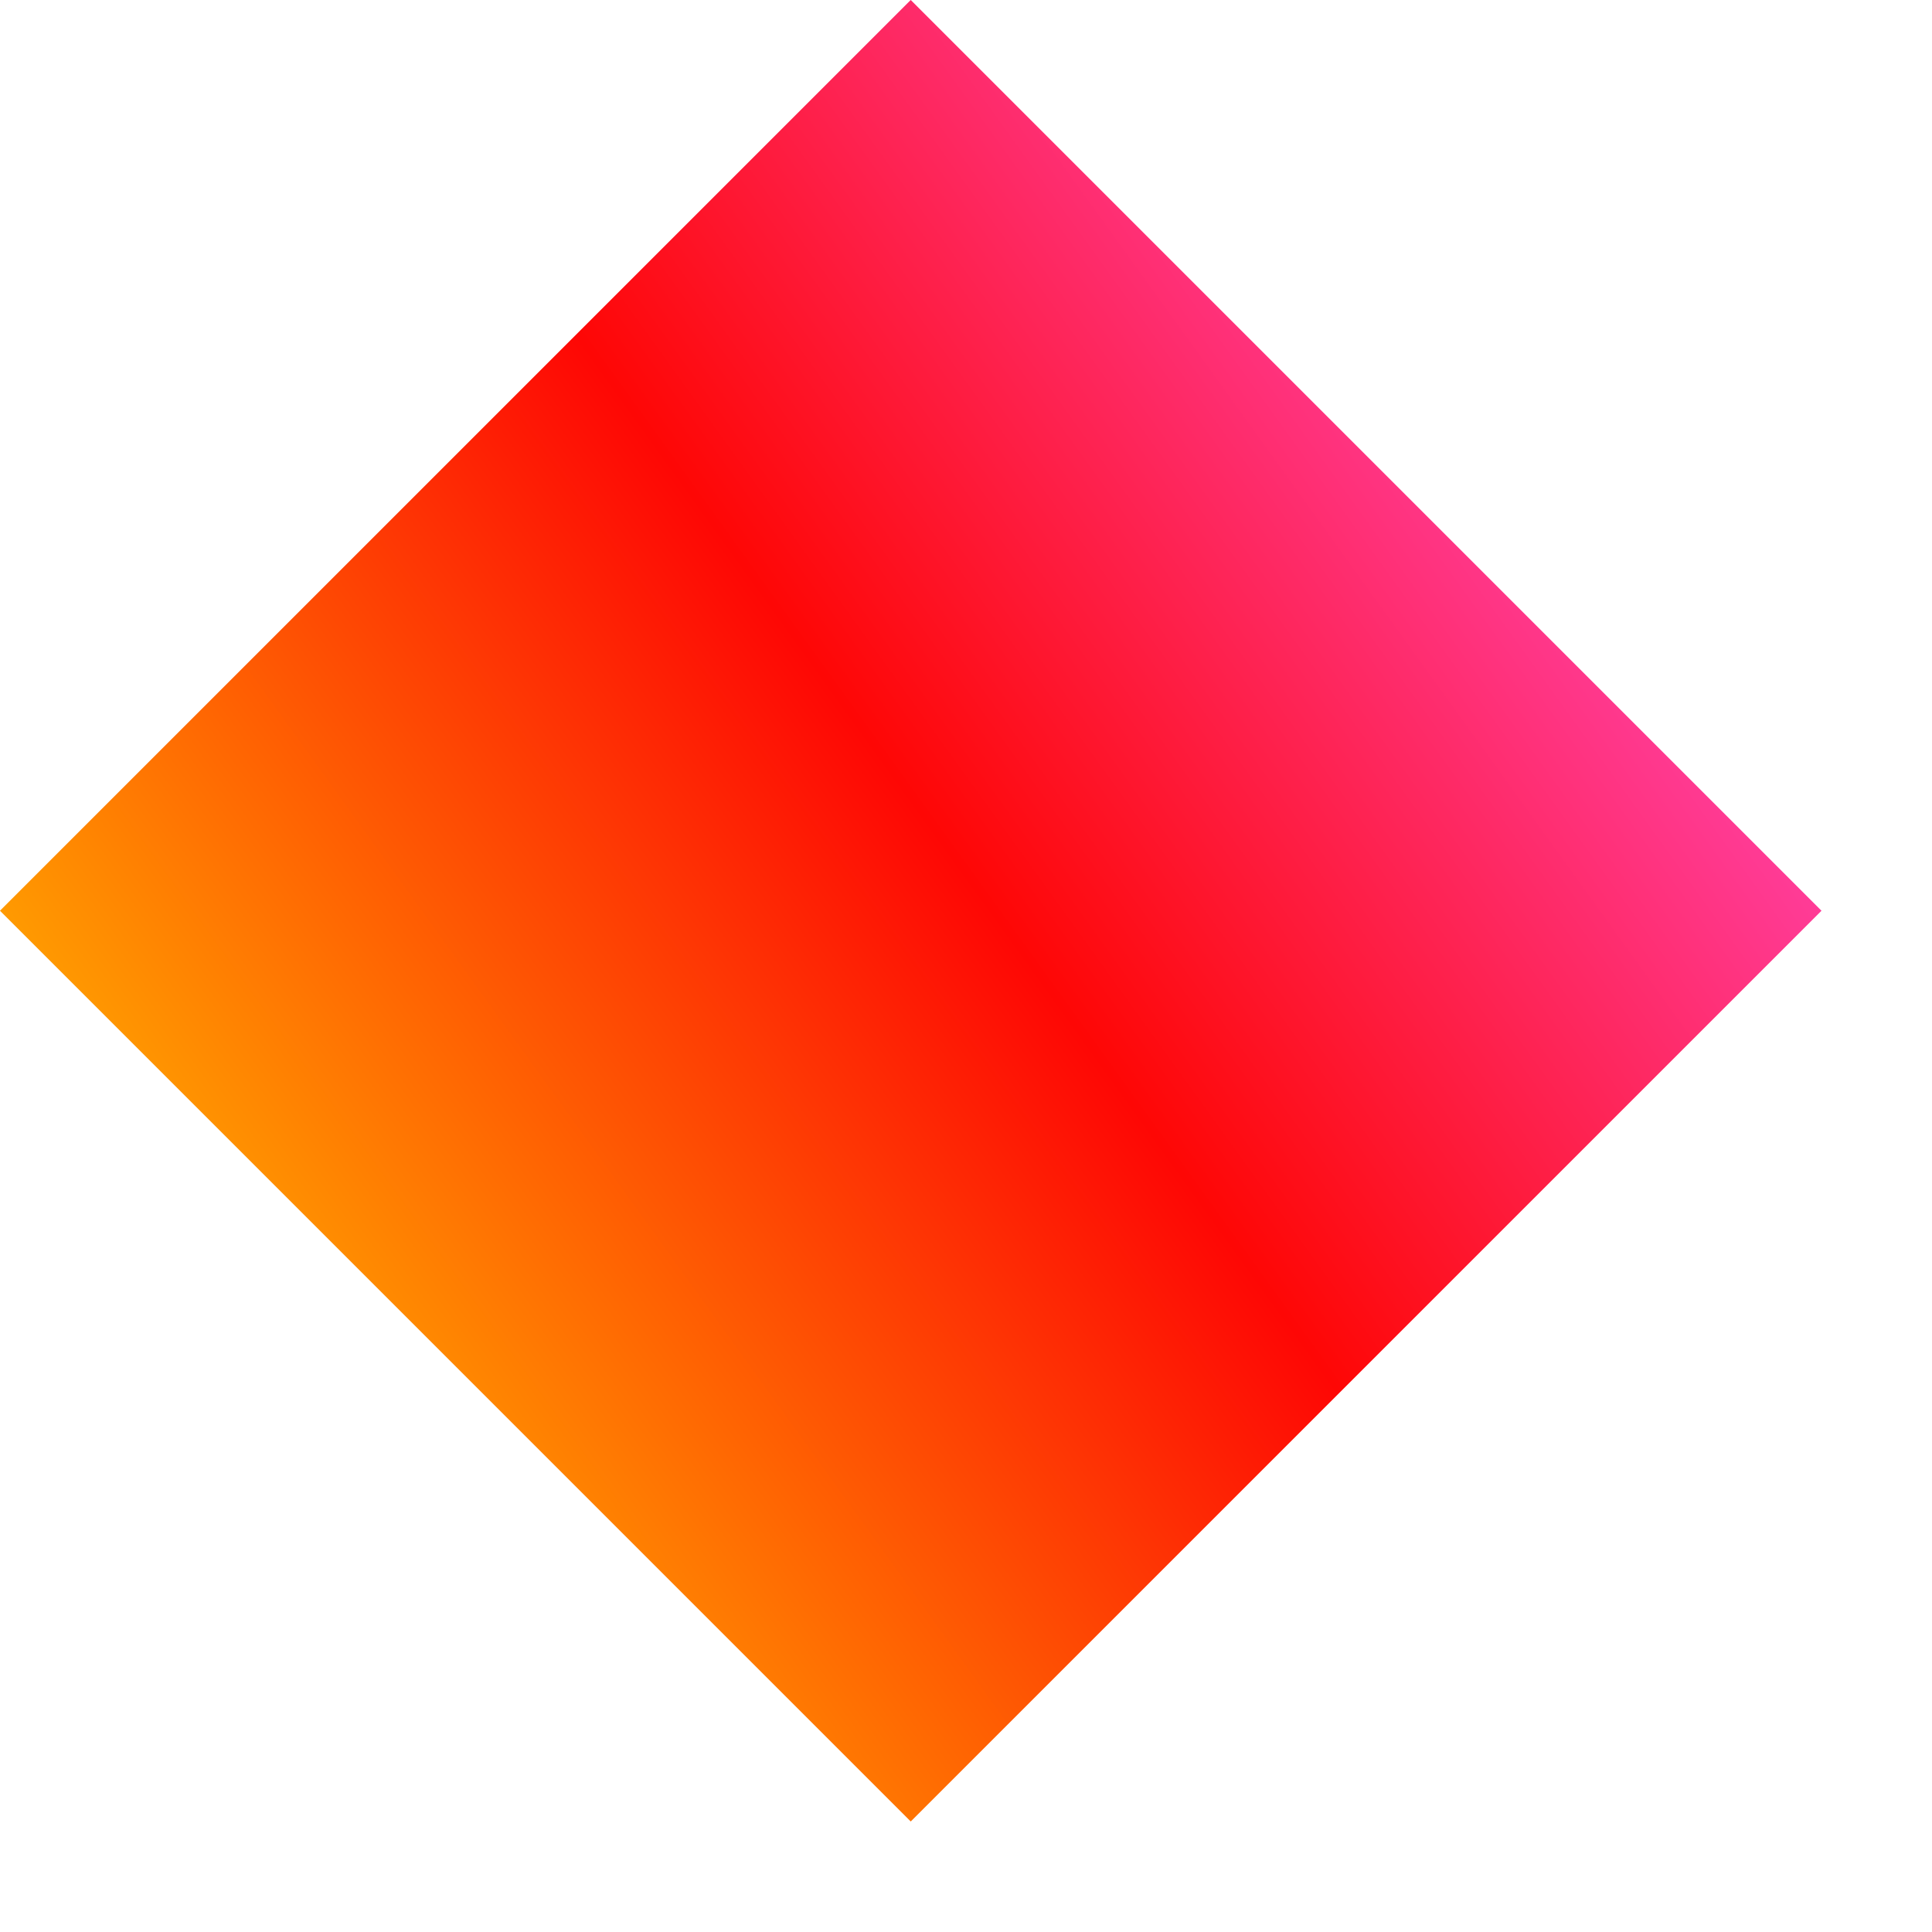 <svg width="15" height="15" viewBox="0 0 15 15" xmlns="http://www.w3.org/2000/svg">
    <defs>
        <linearGradient x1="129.453%" y1="26.038%" x2="-18.073%" y2="50%" id="cct6bshhda">
            <stop stop-color="#FF54DB" offset="0%"/>
            <stop stop-color="#FE0705" offset="51.586%"/>
            <stop stop-color="#FFB000" offset="100%"/>
        </linearGradient>
    </defs>
    <path transform="scale(1 -1) rotate(45 257.258 -74.56)" d="M123.071 145.071h10v10h-10z" fill="url(#cct6bshhda)" fill-rule="evenodd"/>
</svg>
